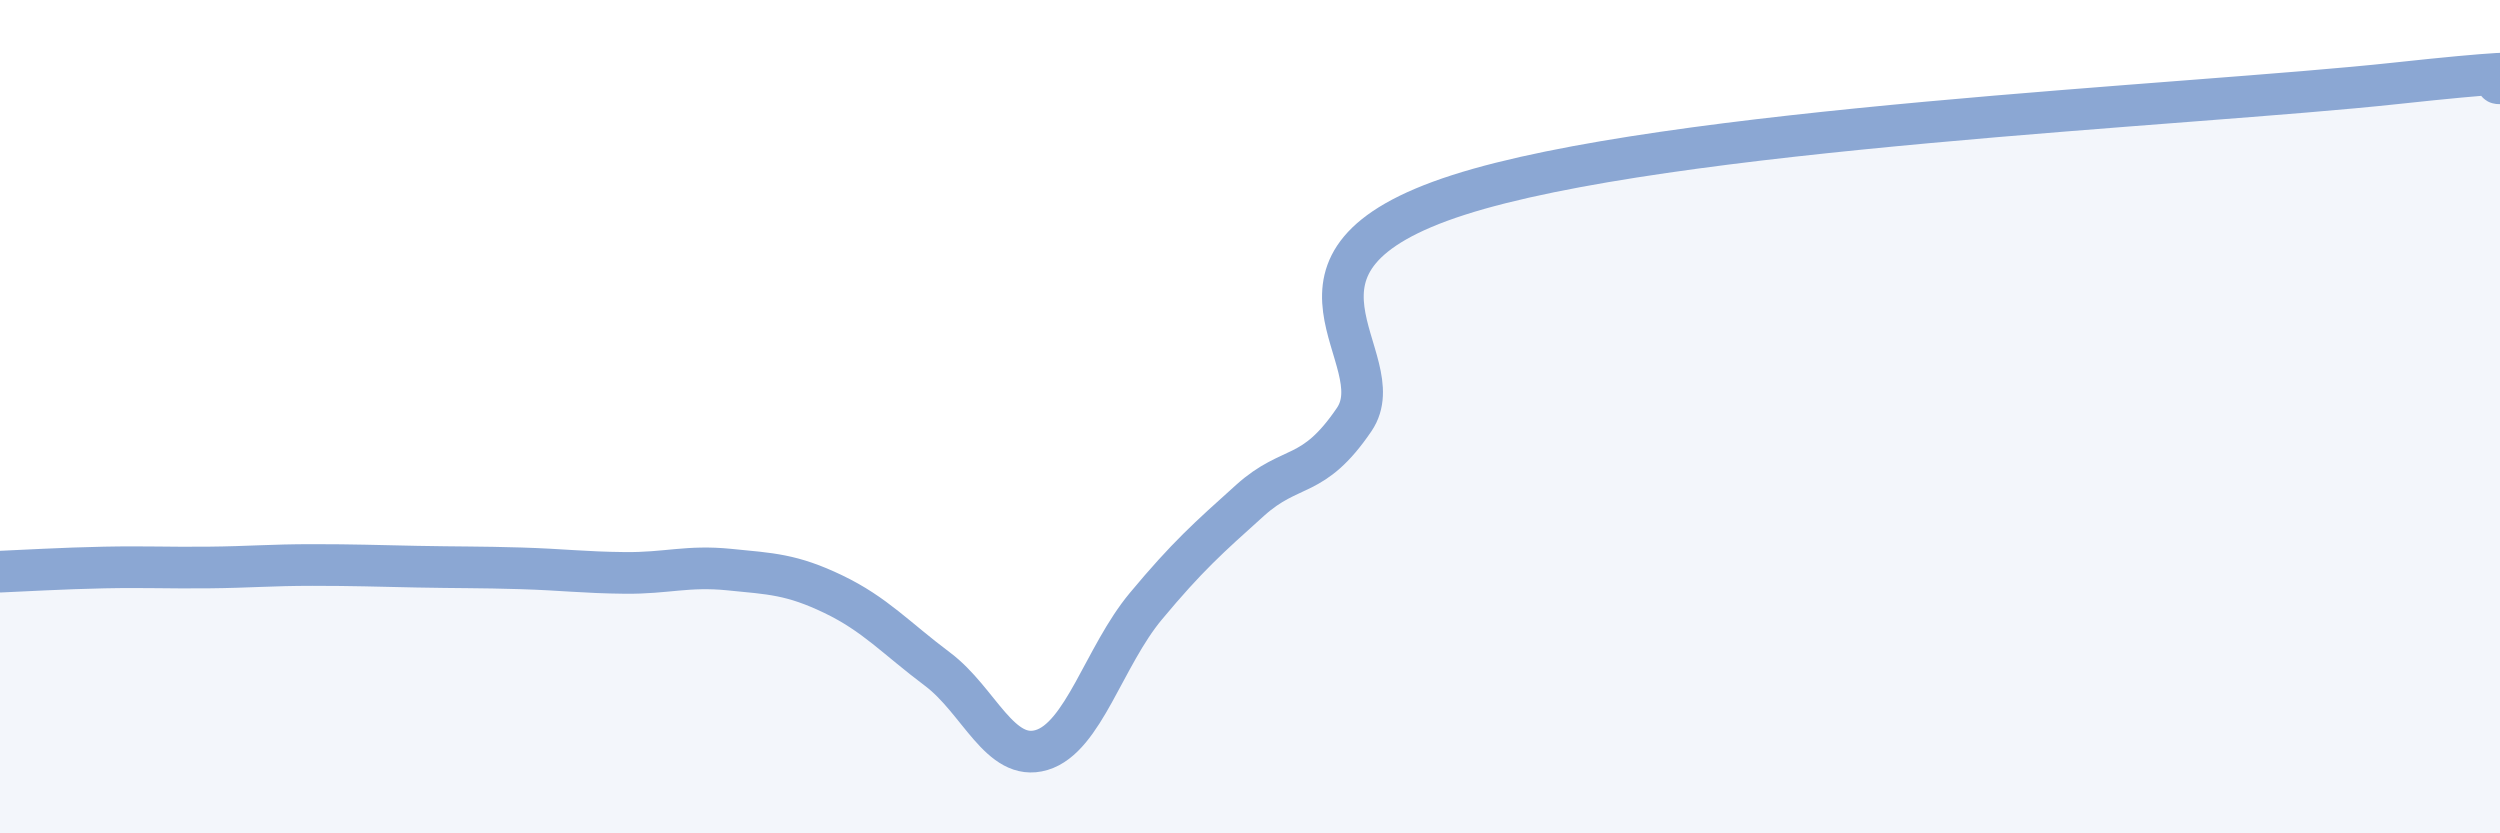 
    <svg width="60" height="20" viewBox="0 0 60 20" xmlns="http://www.w3.org/2000/svg">
      <path
        d="M 0,13.72 C 0.5,13.7 1.5,13.64 2.5,13.62 C 3.5,13.6 4,13.63 5,13.62 C 6,13.61 6.5,13.56 7.5,13.56 C 8.5,13.56 9,13.58 10,13.6 C 11,13.62 11.5,13.61 12.5,13.64 C 13.5,13.67 14,13.74 15,13.75 C 16,13.76 16.5,13.57 17.5,13.67 C 18.5,13.77 19,13.78 20,14.26 C 21,14.74 21.5,15.31 22.5,16.06 C 23.5,16.81 24,18.3 25,18 C 26,17.7 26.5,15.75 27.5,14.55 C 28.5,13.35 29,12.91 30,12.01 C 31,11.11 31.5,11.54 32.5,10.07 C 33.5,8.6 30,6.29 35,4.68 C 40,3.07 52.5,2.54 57.5,2 C 62.5,1.46 59.5,2 60,2L60 20L0 20Z"
        fill="#8ba7d3"
        opacity="0.1"
        stroke-linecap="round"
        stroke-linejoin="round"
      />
      <path
        d="M 0,13.72 C 0.5,13.7 1.5,13.64 2.5,13.62 C 3.5,13.6 4,13.63 5,13.62 C 6,13.61 6.5,13.56 7.5,13.56 C 8.5,13.56 9,13.58 10,13.6 C 11,13.62 11.5,13.61 12.5,13.64 C 13.5,13.67 14,13.74 15,13.75 C 16,13.76 16.5,13.57 17.5,13.67 C 18.5,13.77 19,13.78 20,14.26 C 21,14.74 21.5,15.31 22.5,16.06 C 23.5,16.81 24,18.3 25,18 C 26,17.7 26.5,15.75 27.5,14.55 C 28.5,13.35 29,12.91 30,12.01 C 31,11.11 31.5,11.54 32.5,10.07 C 33.5,8.6 30,6.29 35,4.68 C 40,3.07 52.5,2.54 57.5,2 C 62.5,1.46 59.5,2 60,2"
        stroke="#8ba7d3"
        stroke-width="1"
        fill="none"
        stroke-linecap="round"
        stroke-linejoin="round"
      />
    </svg>
  
